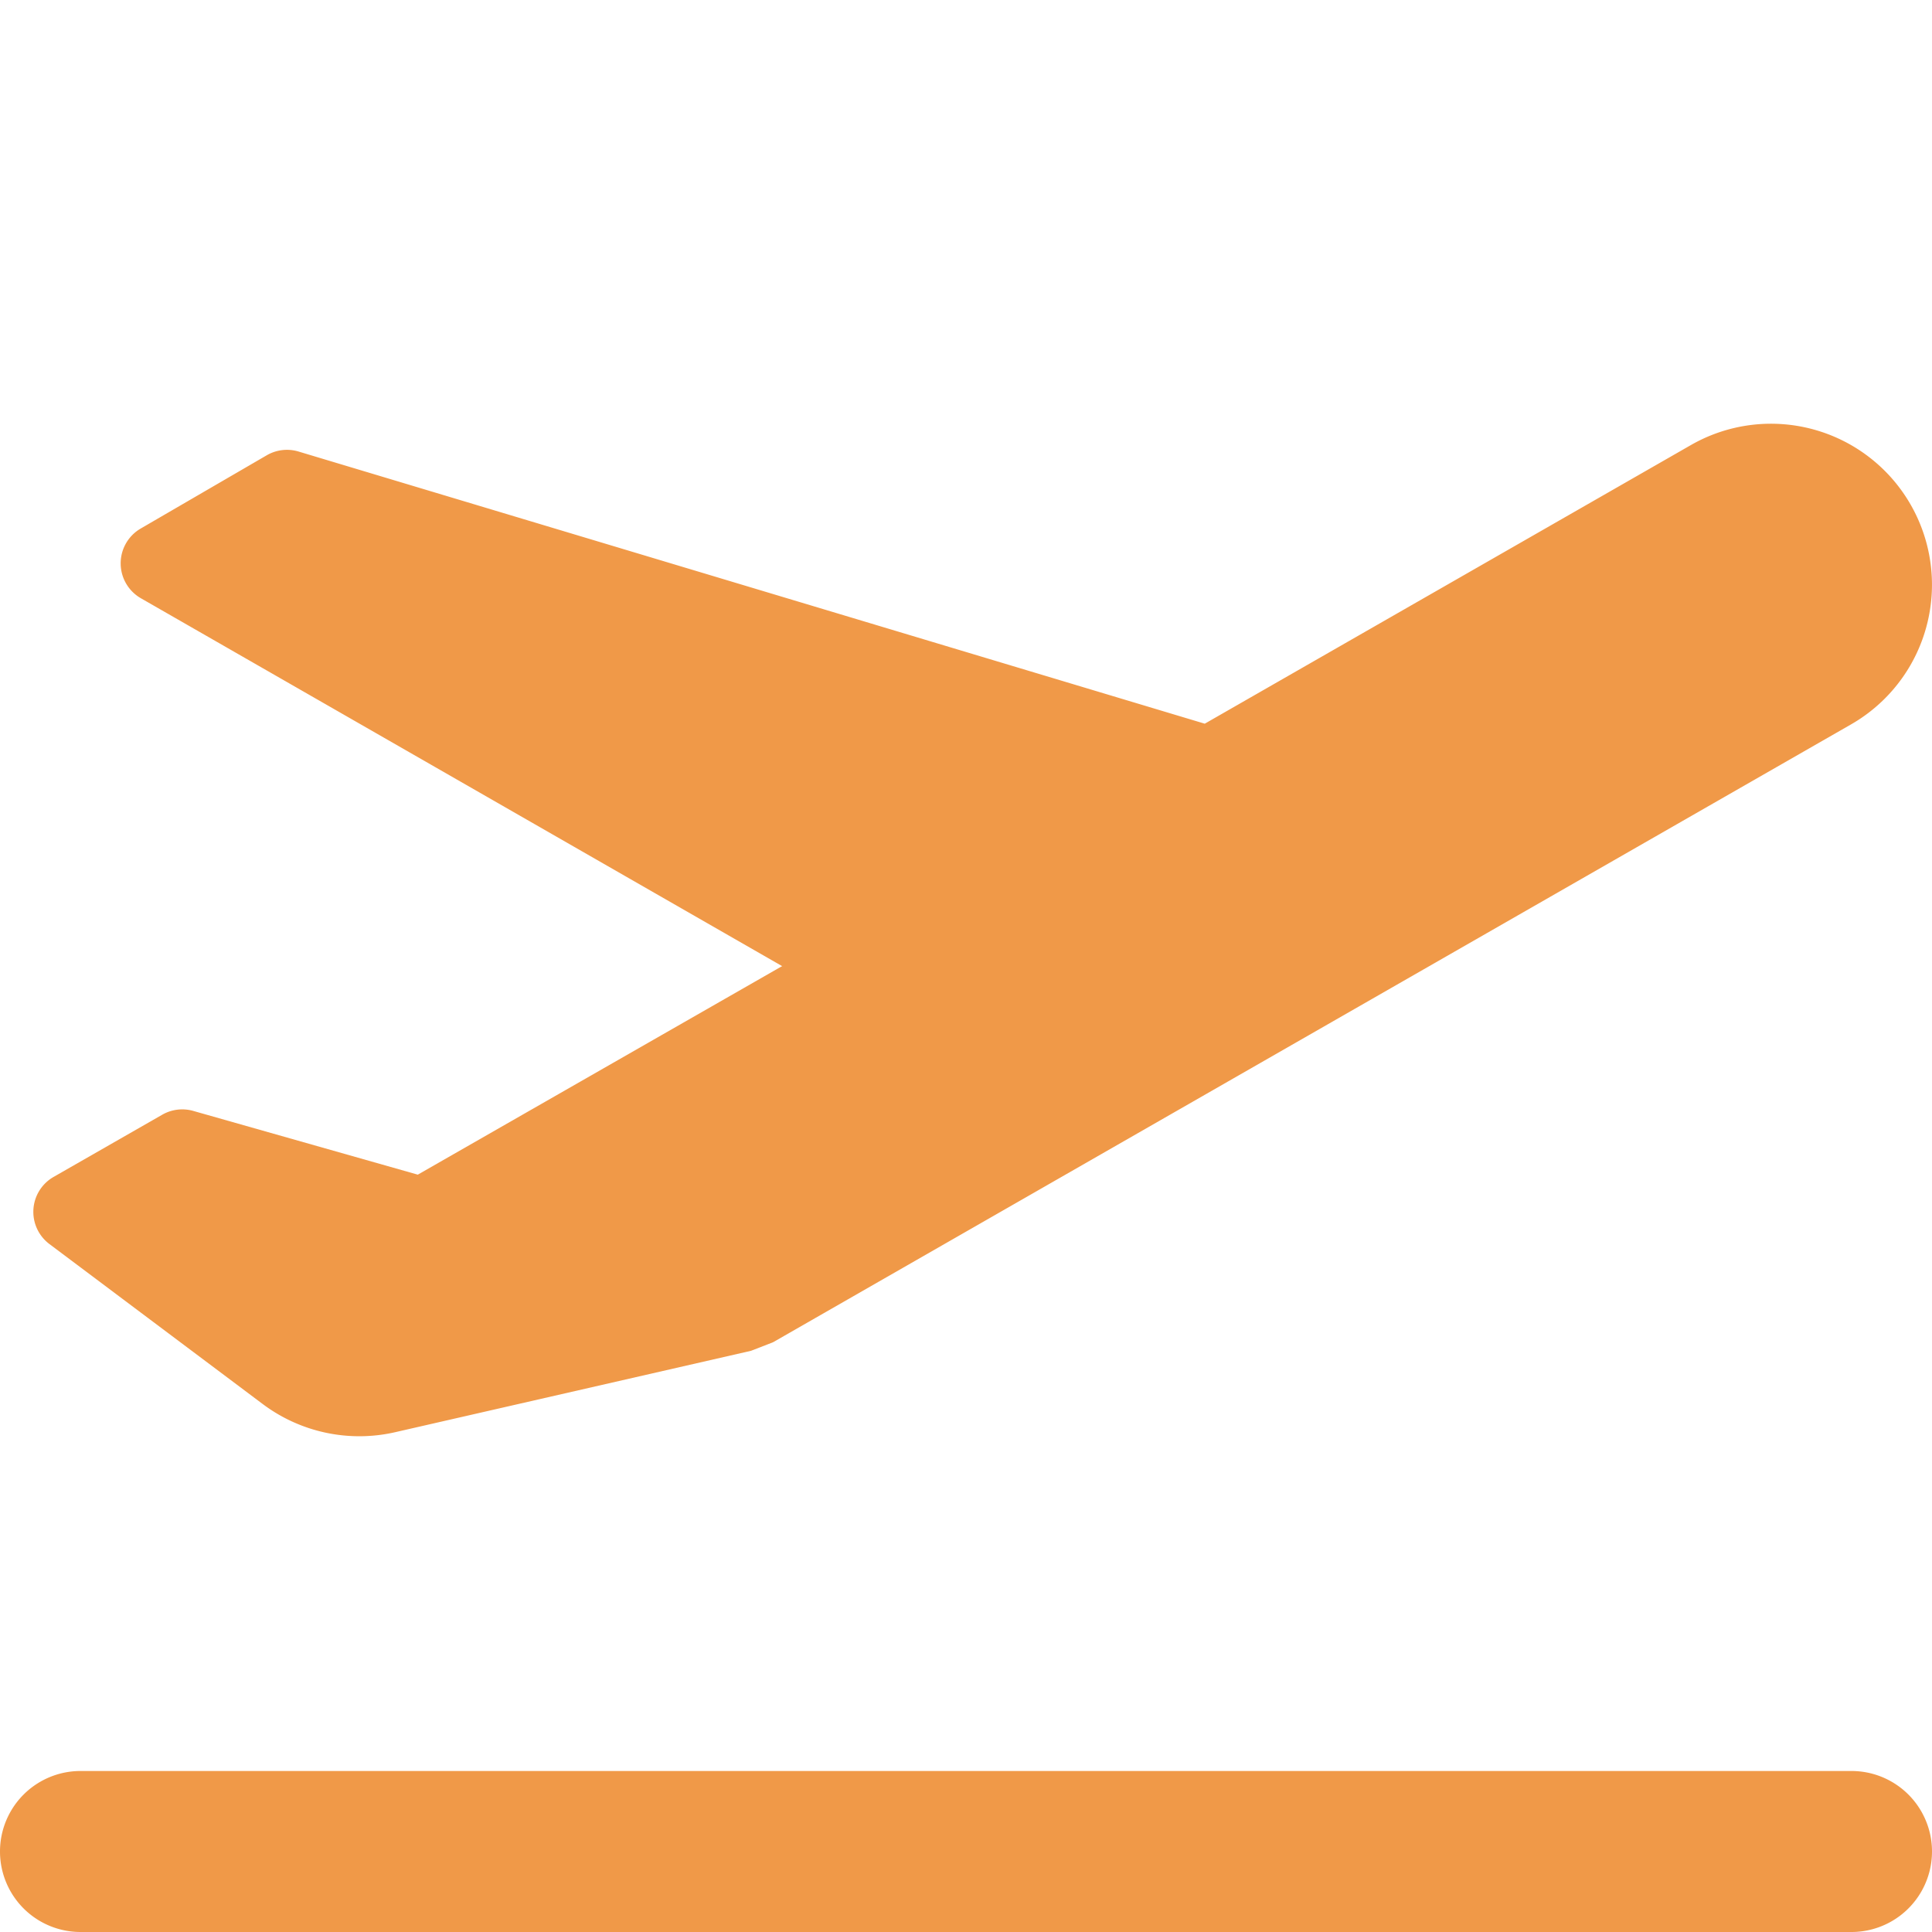 <svg xmlns="http://www.w3.org/2000/svg" width="24" height="24" fill="none"><path d="M23.736 6.271a2 2 0 00-2.728-.744L14.966 8.99 3.708 5.609a.5.5 0 00-.395.047l-1.564.909a.5.5 0 000 .866L9.713 12h.005L5.19 14.592 2.4 13.8a.5.5 0 00-.384.047l-1.35.773a.5.5 0 00-.052.834l2.649 1.987a2 2 0 001.647.35l4.42-1.011.273-.106L22.992 9a2 2 0 00.744-2.729zM23 24H1a1 1 0 010-2h22a1 1 0 010 2z" fill="#F09948"/></svg>